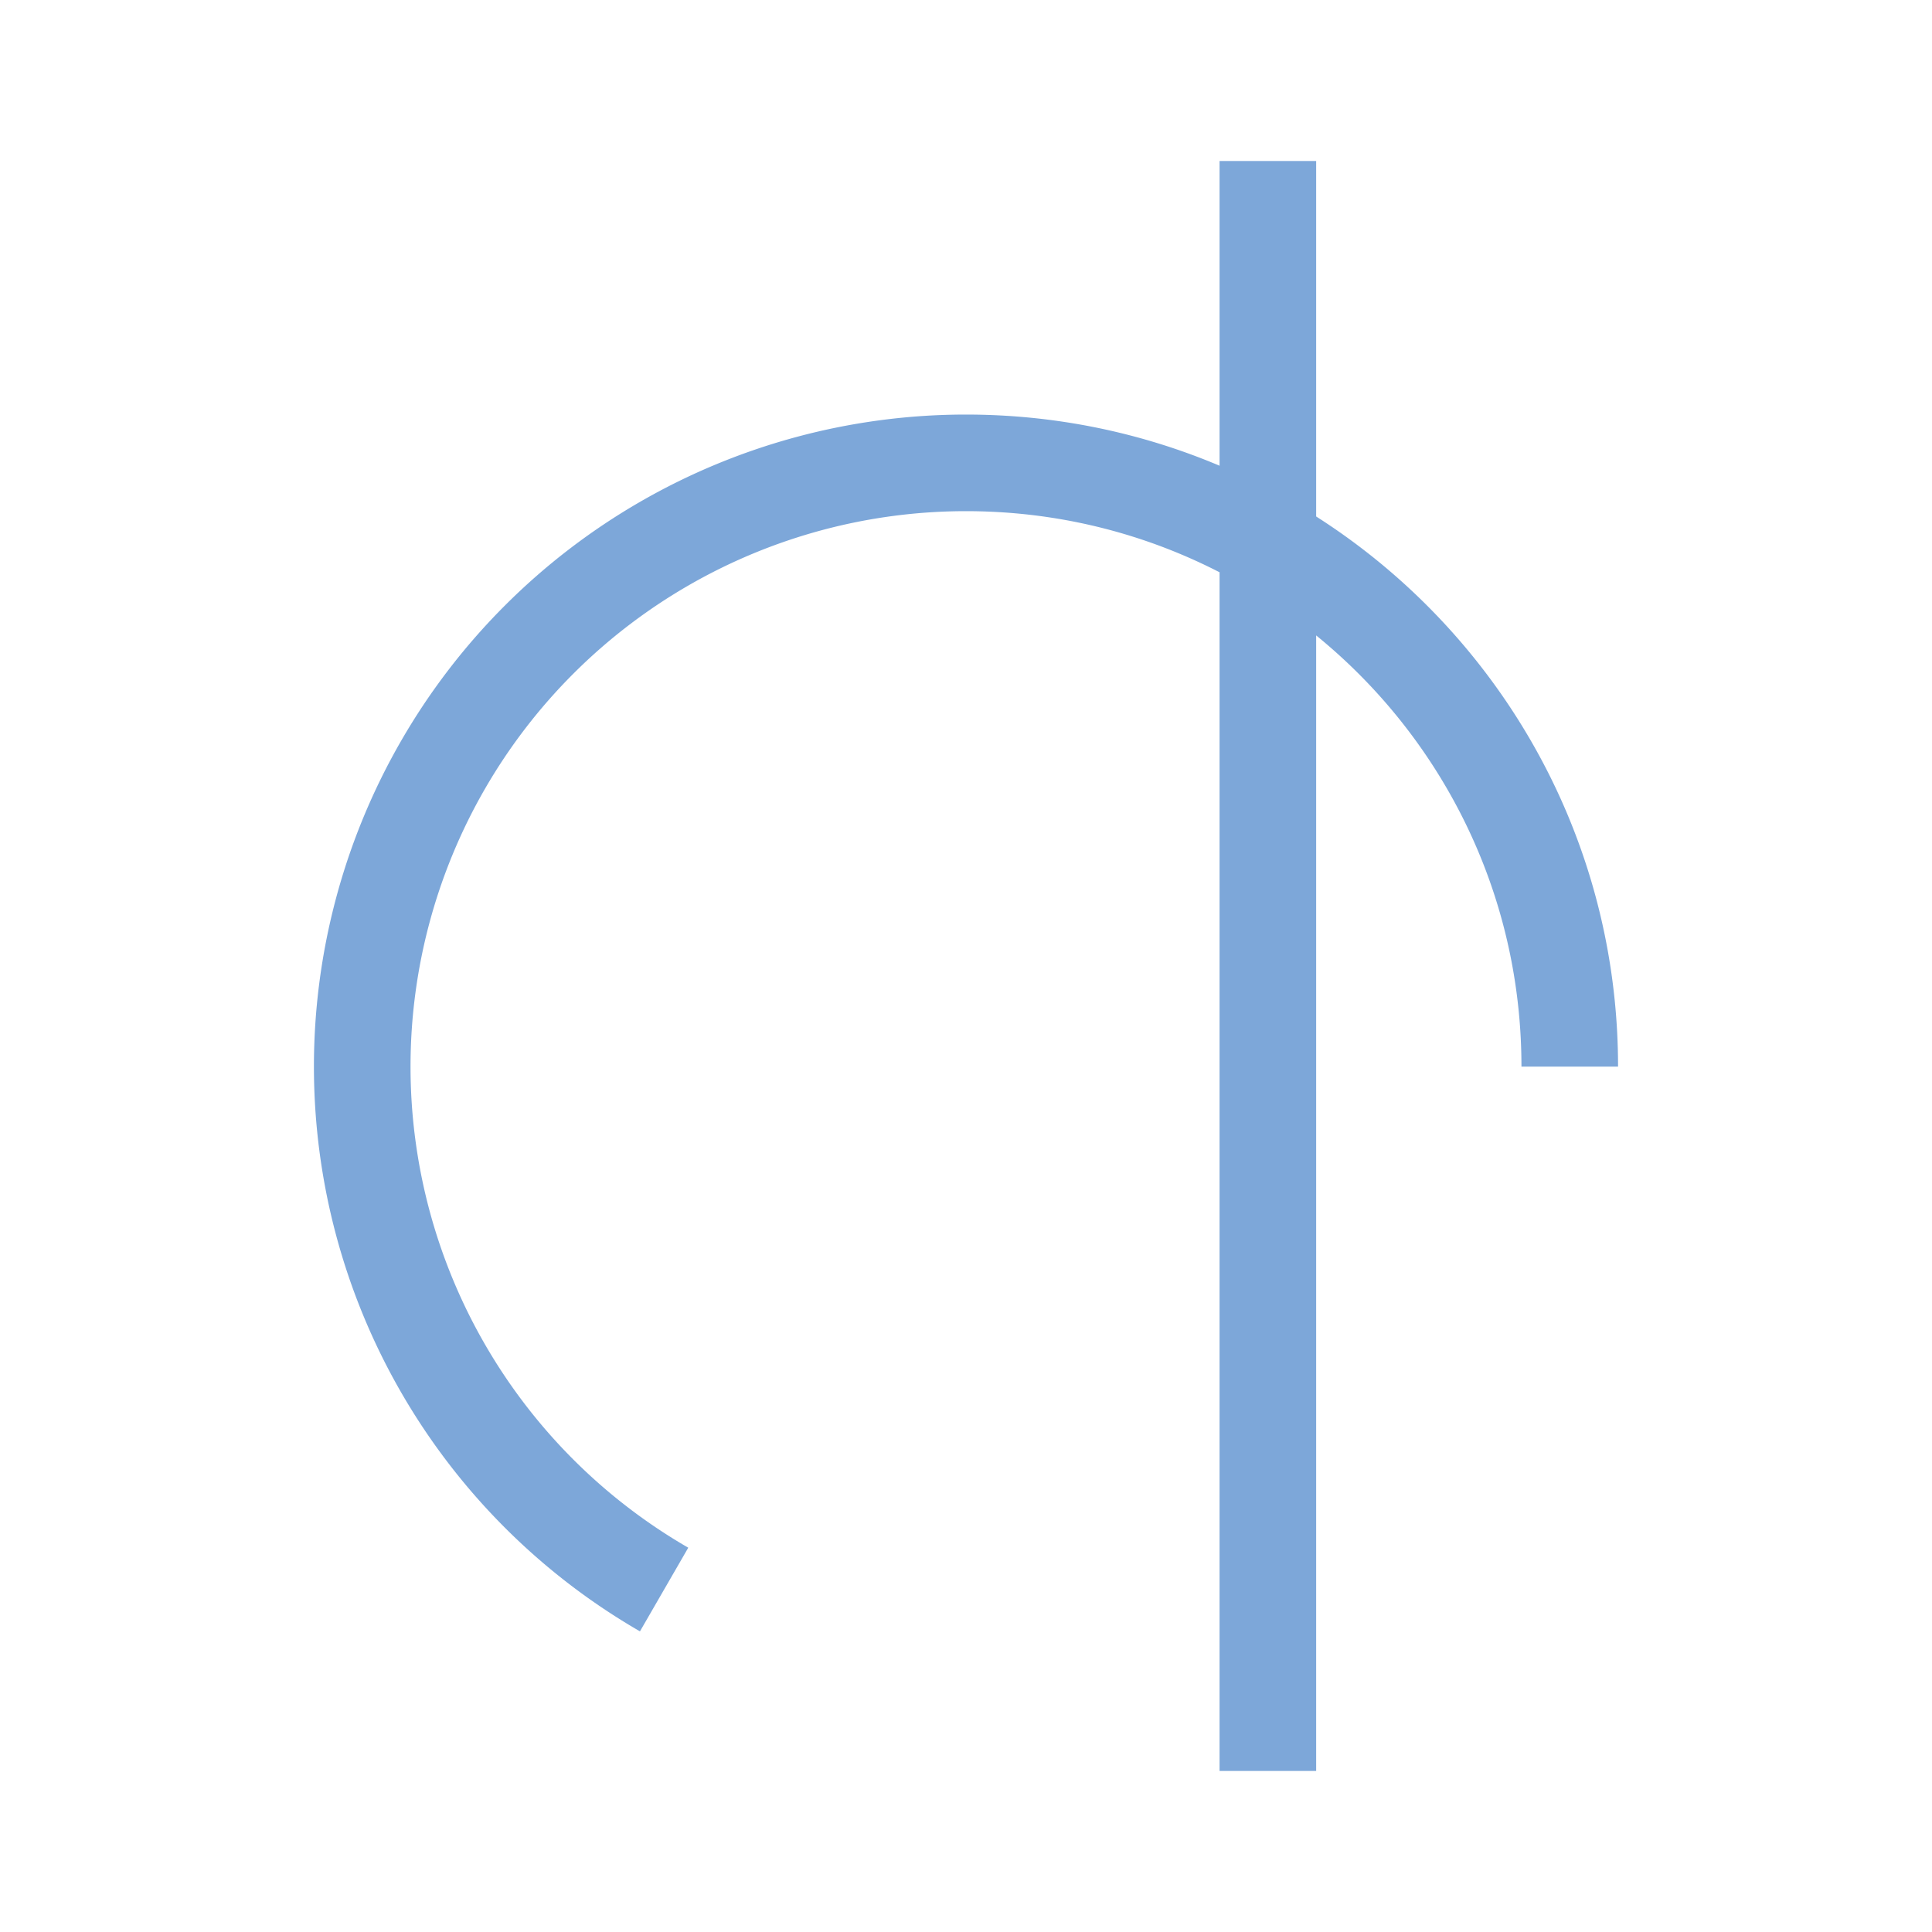 <svg width="16" height="16" viewBox="0 0 80.4 80.4" xmlns="http://www.w3.org/2000/svg"><path style="clip-rule:nonzero;fill:none;stroke:#7da7d9;stroke-width:4.02;stroke-linecap:butt;stroke-linejoin:miter;stroke-miterlimit:4;stroke-dasharray:none;stroke-opacity:1" d="M27.637 66.148a25.13 25.13 0 0 1-12.563-21.761A25.124 25.124 0 0 1 40.2 19.262c13.875 0 25.125 11.25 25.125 25.125M52.762 6.699v67"/></svg>